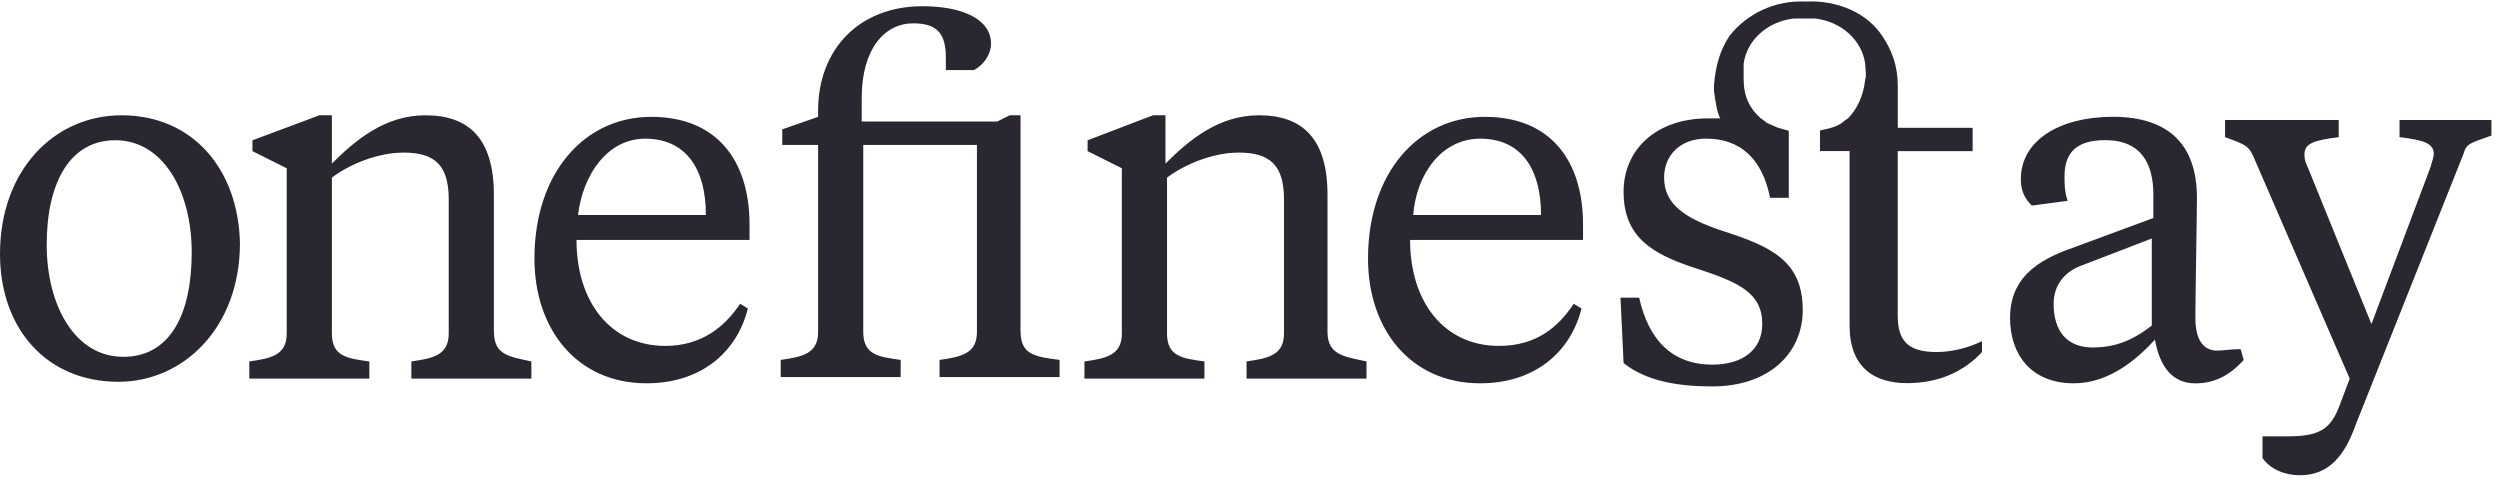 <svg xmlns="http://www.w3.org/2000/svg" preserveAspectRatio="xMidYMid slice" width="5300px" height="1024px" viewBox="0 0 5300 1024"><path fill="#2a2730" d="M261 756.4c-102.4 0-162-109-162-237.8 0-132 49.6-221.3 145.4-221.3 102.4 0 162 109 162 237.8 0 132.3-46.3 221.4-145.4 221.4zm-3.3-512C115.7 244.4 0 360 0 538.4c0 158.6 99 271 251 271 138.8 0 257.7-115.7 257.7-294-3.3-155.3-99-271-251-271zm2556.6 459.2V413c0-119-52.8-168.6-145.3-168.6-86 0-148.6 53-198.2 102.4V244.4h-26.4l-138.7 53v23l72.6 36.3V707c0 46-33 52.7-79.3 59.3v36.4h254.4v-36.4c-46.3-6.6-79.3-10-79.3-59.4V376.5c39.8-29.8 99.2-53 152-53 66 0 96 26.5 96 99.2v284c0 46.3-33.2 53-79.4 59.5v36.4H2897v-36.4c-46.3-10-82.7-13.2-82.7-62.7zM3138 294c86 0 129 62.7 129 161.8h-271c6.6-85.8 59.5-161.8 142-161.8zm39.7 439.3c-115.6 0-188.3-92.5-188.3-224.6H3356v-33c0-135.5-69.3-228-208-228-142 0-247.8 119-247.8 300.6 0 148.7 89.2 264.3 238 264.3 115.5 0 191.5-66 214.6-158.6l-16.5-10c-33 49.7-79.3 89.3-158.6 89.3zM1367.5 294c86 0 129 62.7 129 161.8h-271c10-85.8 62.8-161.8 142-161.8zm43 439.3c-115.6 0-188.3-92.5-188.3-224.6H1589v-33c0-135.5-69.5-228-208.3-228-142 0-247.7 119-247.7 300.6 0 148.7 89.2 264.3 237.8 264.3 115.7 0 191.6-66 214.7-158.6l-16.5-10c-33 49.7-82.5 89.3-158.5 89.3zm753-29.7V244.4h-23l-26.4 13.3h-287.3V208c0-105.6 49.5-158.5 109-158.5 49.5 0 69.4 20 69.4 72.7v26.4h59.5c19.8-10 36.3-33 36.3-56 0-53-62.7-79.4-145.3-79.4-135.4 0-221.3 92.5-221.3 221.3v13.2l-76 26.5v33h76v396.4c0 46.2-33 52.8-79.3 59.4v36.4h254.3V763c-46.3-6.6-79.3-10-79.3-59.4V307.2h241v396.4c0 46.2-33 52.8-79.2 59.4v36.4h254.4V763c-49.6-6.6-82.6-10-82.6-59.4zM5087 254.3v36.4c52.8 6.6 72.6 13.2 72.6 36.3 0 6.6-3.3 13.2-6.6 26.4L5027.5 687 4892 353.5c-6.5-13.2-6.5-19.8-6.5-26.4 0-23 19.8-29.7 72.6-36.3v-36.4h-241v36.4c46.3 16.5 49.6 19.8 59.5 39.6l204.8 472.4-20 52.8c-19.7 56.2-46 69.4-112.2 69.4h-52.7v46c16.5 23.3 46.2 36.5 79.3 36.5 62.7 0 95.8-43 119-109L5222.3 327c6.6-23 13.2-23 59.5-39.6v-33h-195zm-525.2 436c-43 33-79.3 46.3-125.6 46.3-52.8 0-82.5-33-82.5-92.5 0-39.5 23-69.2 62.7-82.5l145.4-56v185zm138.7 53c-29.7 0-46.3-23.2-46.3-69.4 0-43 3.3-221.5 3.3-254.5 0-112.3-59.4-171.8-178.3-171.8-112.3 0-195 49.6-195 132.2 0 23 6.7 39.5 23.2 56l76-10c-6.6-19.7-6.6-36.2-6.6-52.7 0-53 29.7-76 86-76 79 0 102.3 52.8 102.3 115.6v49.5L4403.3 522c-66 23-142 56-142 152 0 75.8 43 138.6 135.4 138.6 76 0 135.4-53 171.8-92.5 10 56.3 36.3 92.6 85.8 92.6 36.4 0 69.4-13.2 102.4-49.6l-6.6-23c-16.5 0-39.6 3.2-49.5 3.2zM1047 703.5V413c0-119-52.7-168.6-145.2-168.6-86 0-148.7 53-198.2 102.4V244.4h-26.4l-142 53v23l72.6 36.3V707c0 46-33 52.7-79.3 59.3v36.4H783v-36.4c-46.4-6.6-79.4-10-79.4-59.4V376.5c39.6-29.8 99-53 152-53 66 0 95.7 26.5 95.7 99.2v284c0 46.3-33 53-79.2 59.5v36.4h254.4v-36.4c-46.2-10-79.3-13.2-79.3-62.7zm3154.7 19.8c-26.4 13.2-62.8 23-95.8 23-56.2 0-82.7-19.7-82.7-75.8V320.4H4182V271h-158.7v-89.3c0-43-13.2-76-33-105.7-33-49.6-95.8-76-162-72.7-66-3.3-125.4 26.4-161.7 72.7-19.8 29.7-29.7 62.7-33 105.7v10c3.3 26.3 6.6 46 13.2 59.3h-26.5c-109 0-178.3 66-178.3 155.3 0 95.8 59.4 132 152 162S3736 621 3736 687c0 53-39.7 86-105.8 86-85.8 0-135.4-53-155.2-142h-39.6l6.6 138.7c49.5 39.6 119 49.5 188.2 49.5 119 0 191.6-69.4 191.6-162 0-105.6-69.3-135.3-171.7-168.3-79.2-26.5-122.2-56.3-122.2-112.4 0-46.3 33-82.6 89.2-82.6 72.7 0 119 43 135.5 125.5h39.6v-142s-9.8-3.3-23-6.6l-23-10c-3.4-3.3-13.4-10-13.4-10-23-19.8-36.3-46.2-36.3-82.5v-33c6.6-49.6 49.6-89.3 105.7-96h46.3c56 6.7 99 46.4 105.7 96 0 9.8 3.3 23 0 33-3.3 33-16.6 62.7-36.4 82.5 0 0-10 6.6-13.2 10-19.8 13.2-43 13.2-46.2 16.5v43h62.7v370c0 89 52.8 122 122 122s122.4-26.3 158.7-66v-23z" fill-opacity="1"></path></svg>